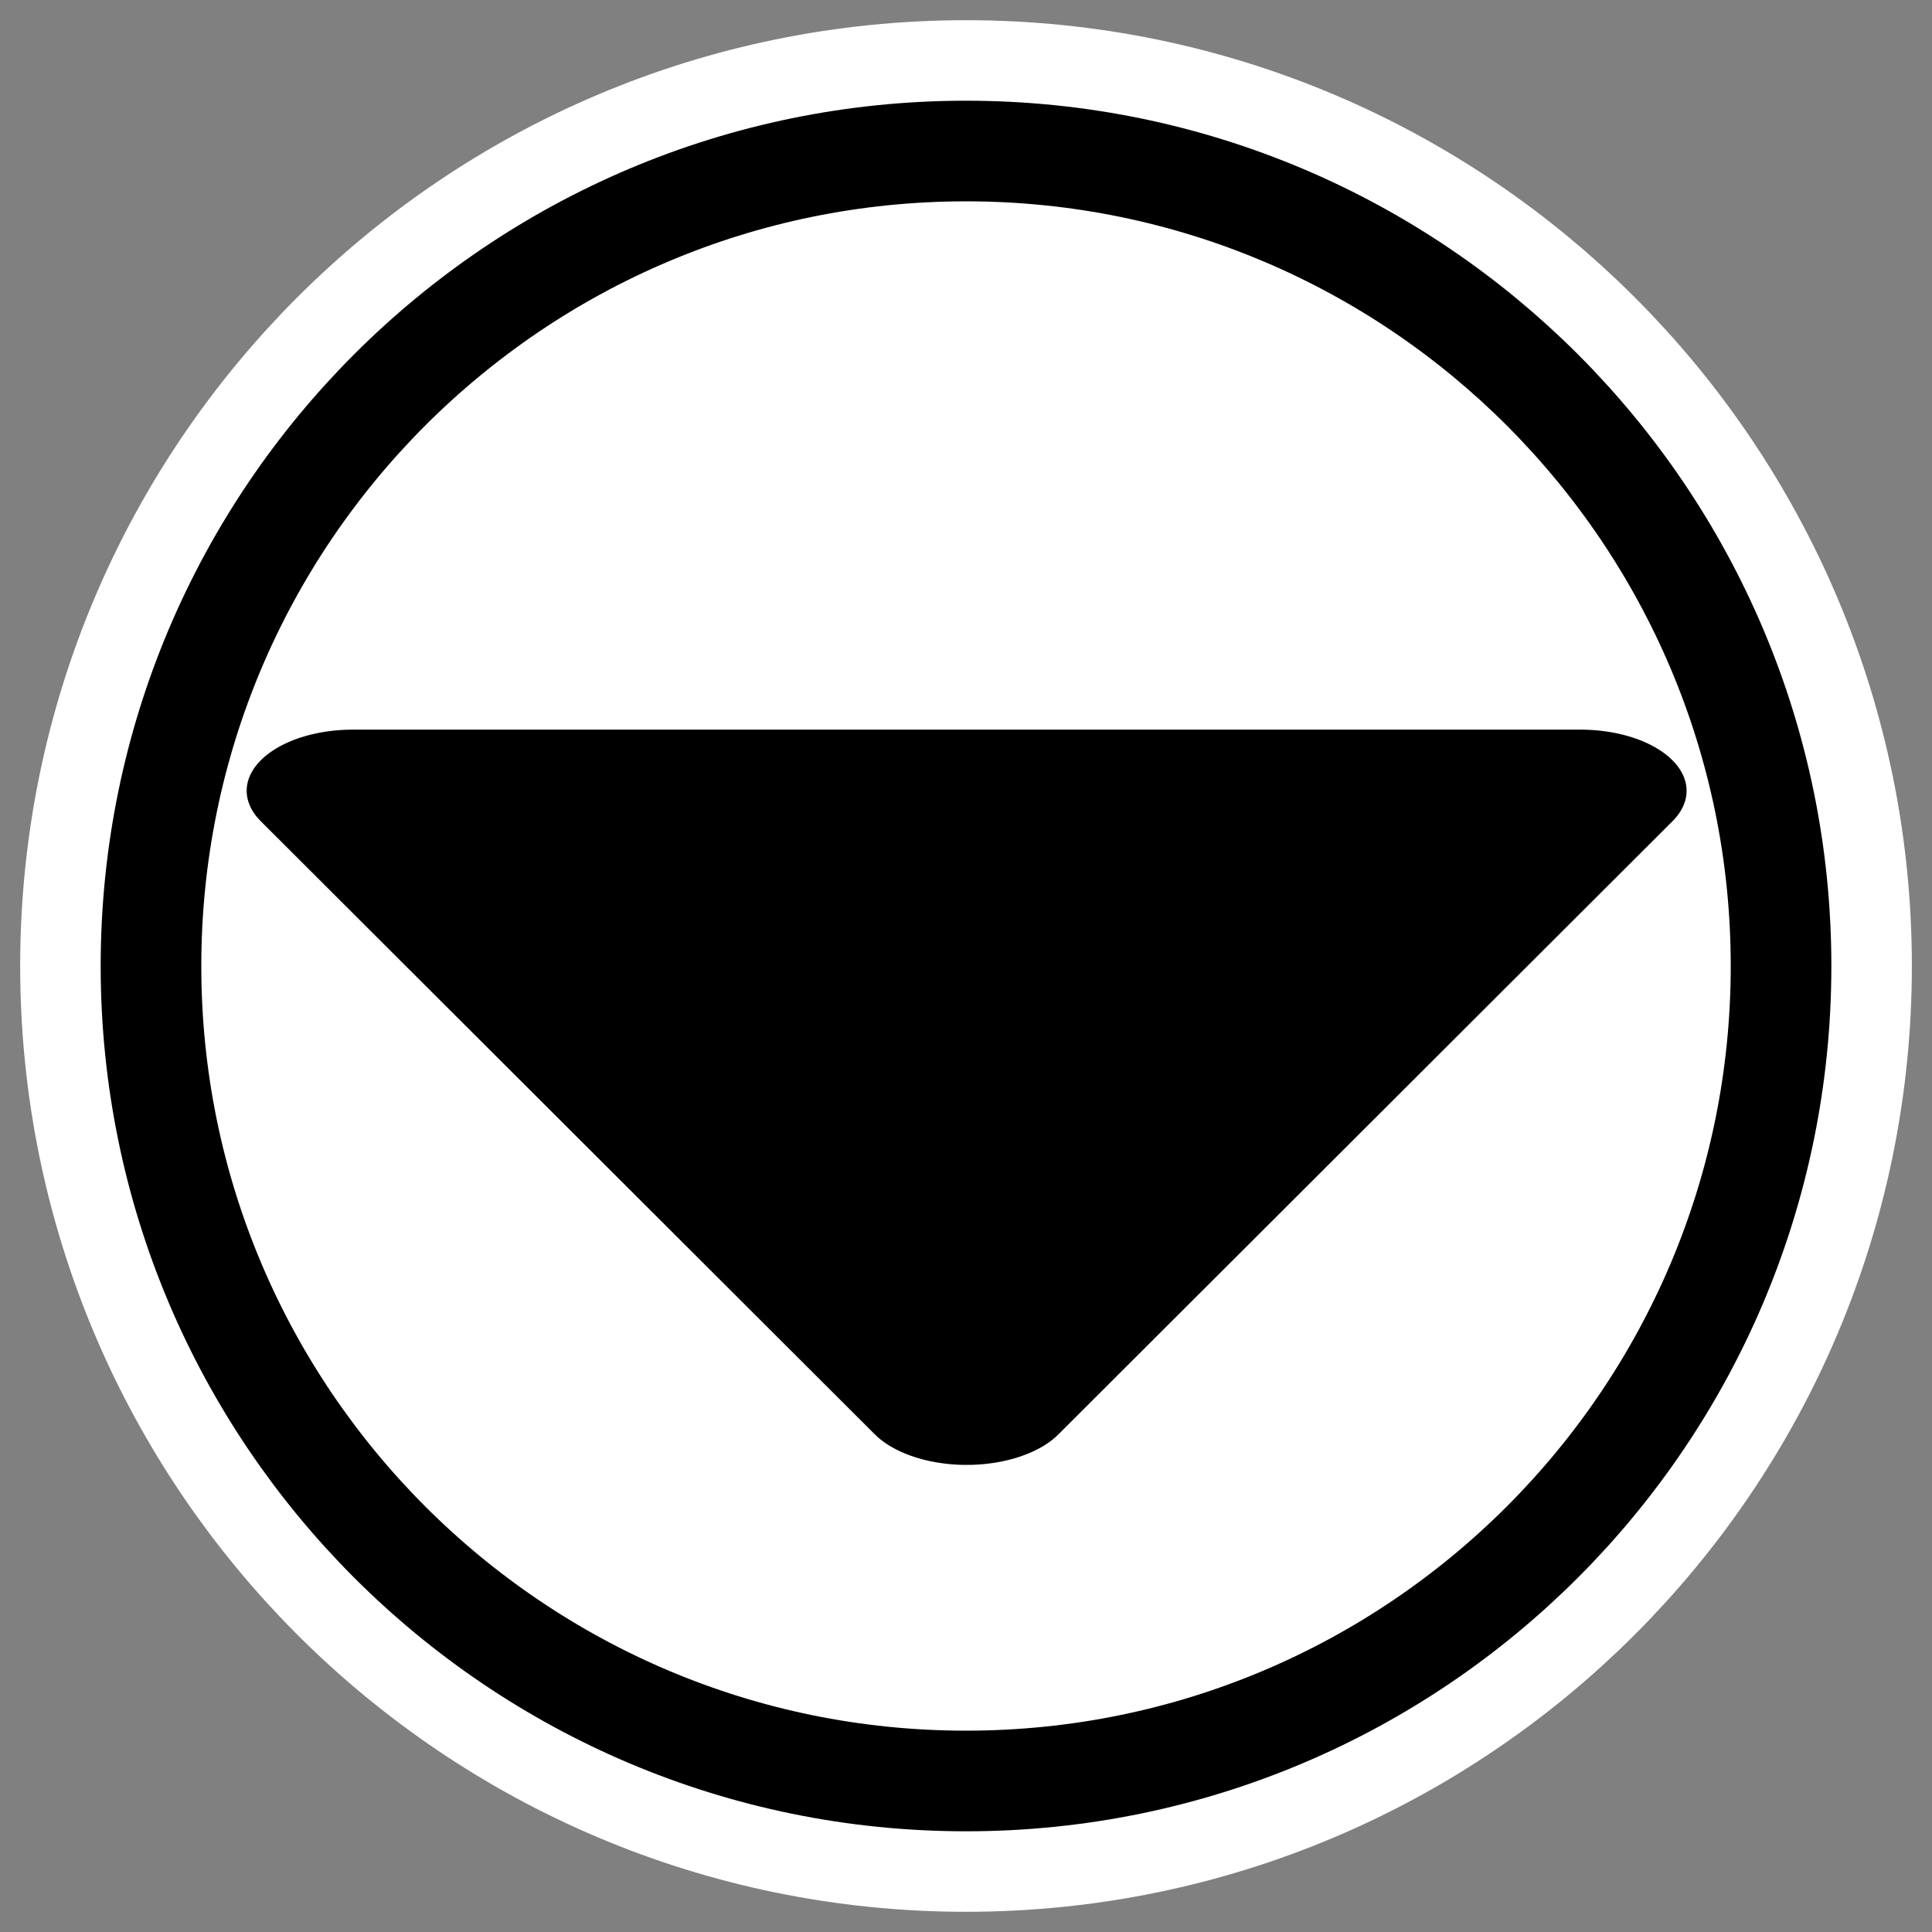 <svg xmlns="http://www.w3.org/2000/svg" viewBox="0 0 60 60" version="1.0"><rect x="0" y="0" width="60" height="60" fill="#808080" stroke="none"/><path d="M55.312 29.999c0 13.972-11.34 25.311-25.311 25.311S4.689 43.97 4.689 30s11.34-25.31 25.312-25.31c13.971 0 25.311 11.339 25.311 25.31z" stroke-linejoin="round" color="#000" stroke="#fff" stroke-linecap="round" stroke-width="8.125" fill="none"/><path d="M55.312 29.999c0 13.972-11.34 25.311-25.311 25.311S4.689 43.97 4.689 30s11.34-25.31 25.312-25.31c13.971 0 25.311 11.339 25.311 25.31z" stroke-linejoin="round" fill-rule="evenodd" color="#000" stroke="#000" stroke-linecap="round" stroke-width="3.125" fill="#fff"/><path transform="matrix(-.961 0 0 -.554 -7.647 30.632)" d="M-19.355 10.964h-39.68l19.84-34.364 19.84 34.364z" stroke-linejoin="round" fill-rule="evenodd" color="#000" stroke="#000" stroke-linecap="round" stroke-width="6.853"/></svg>